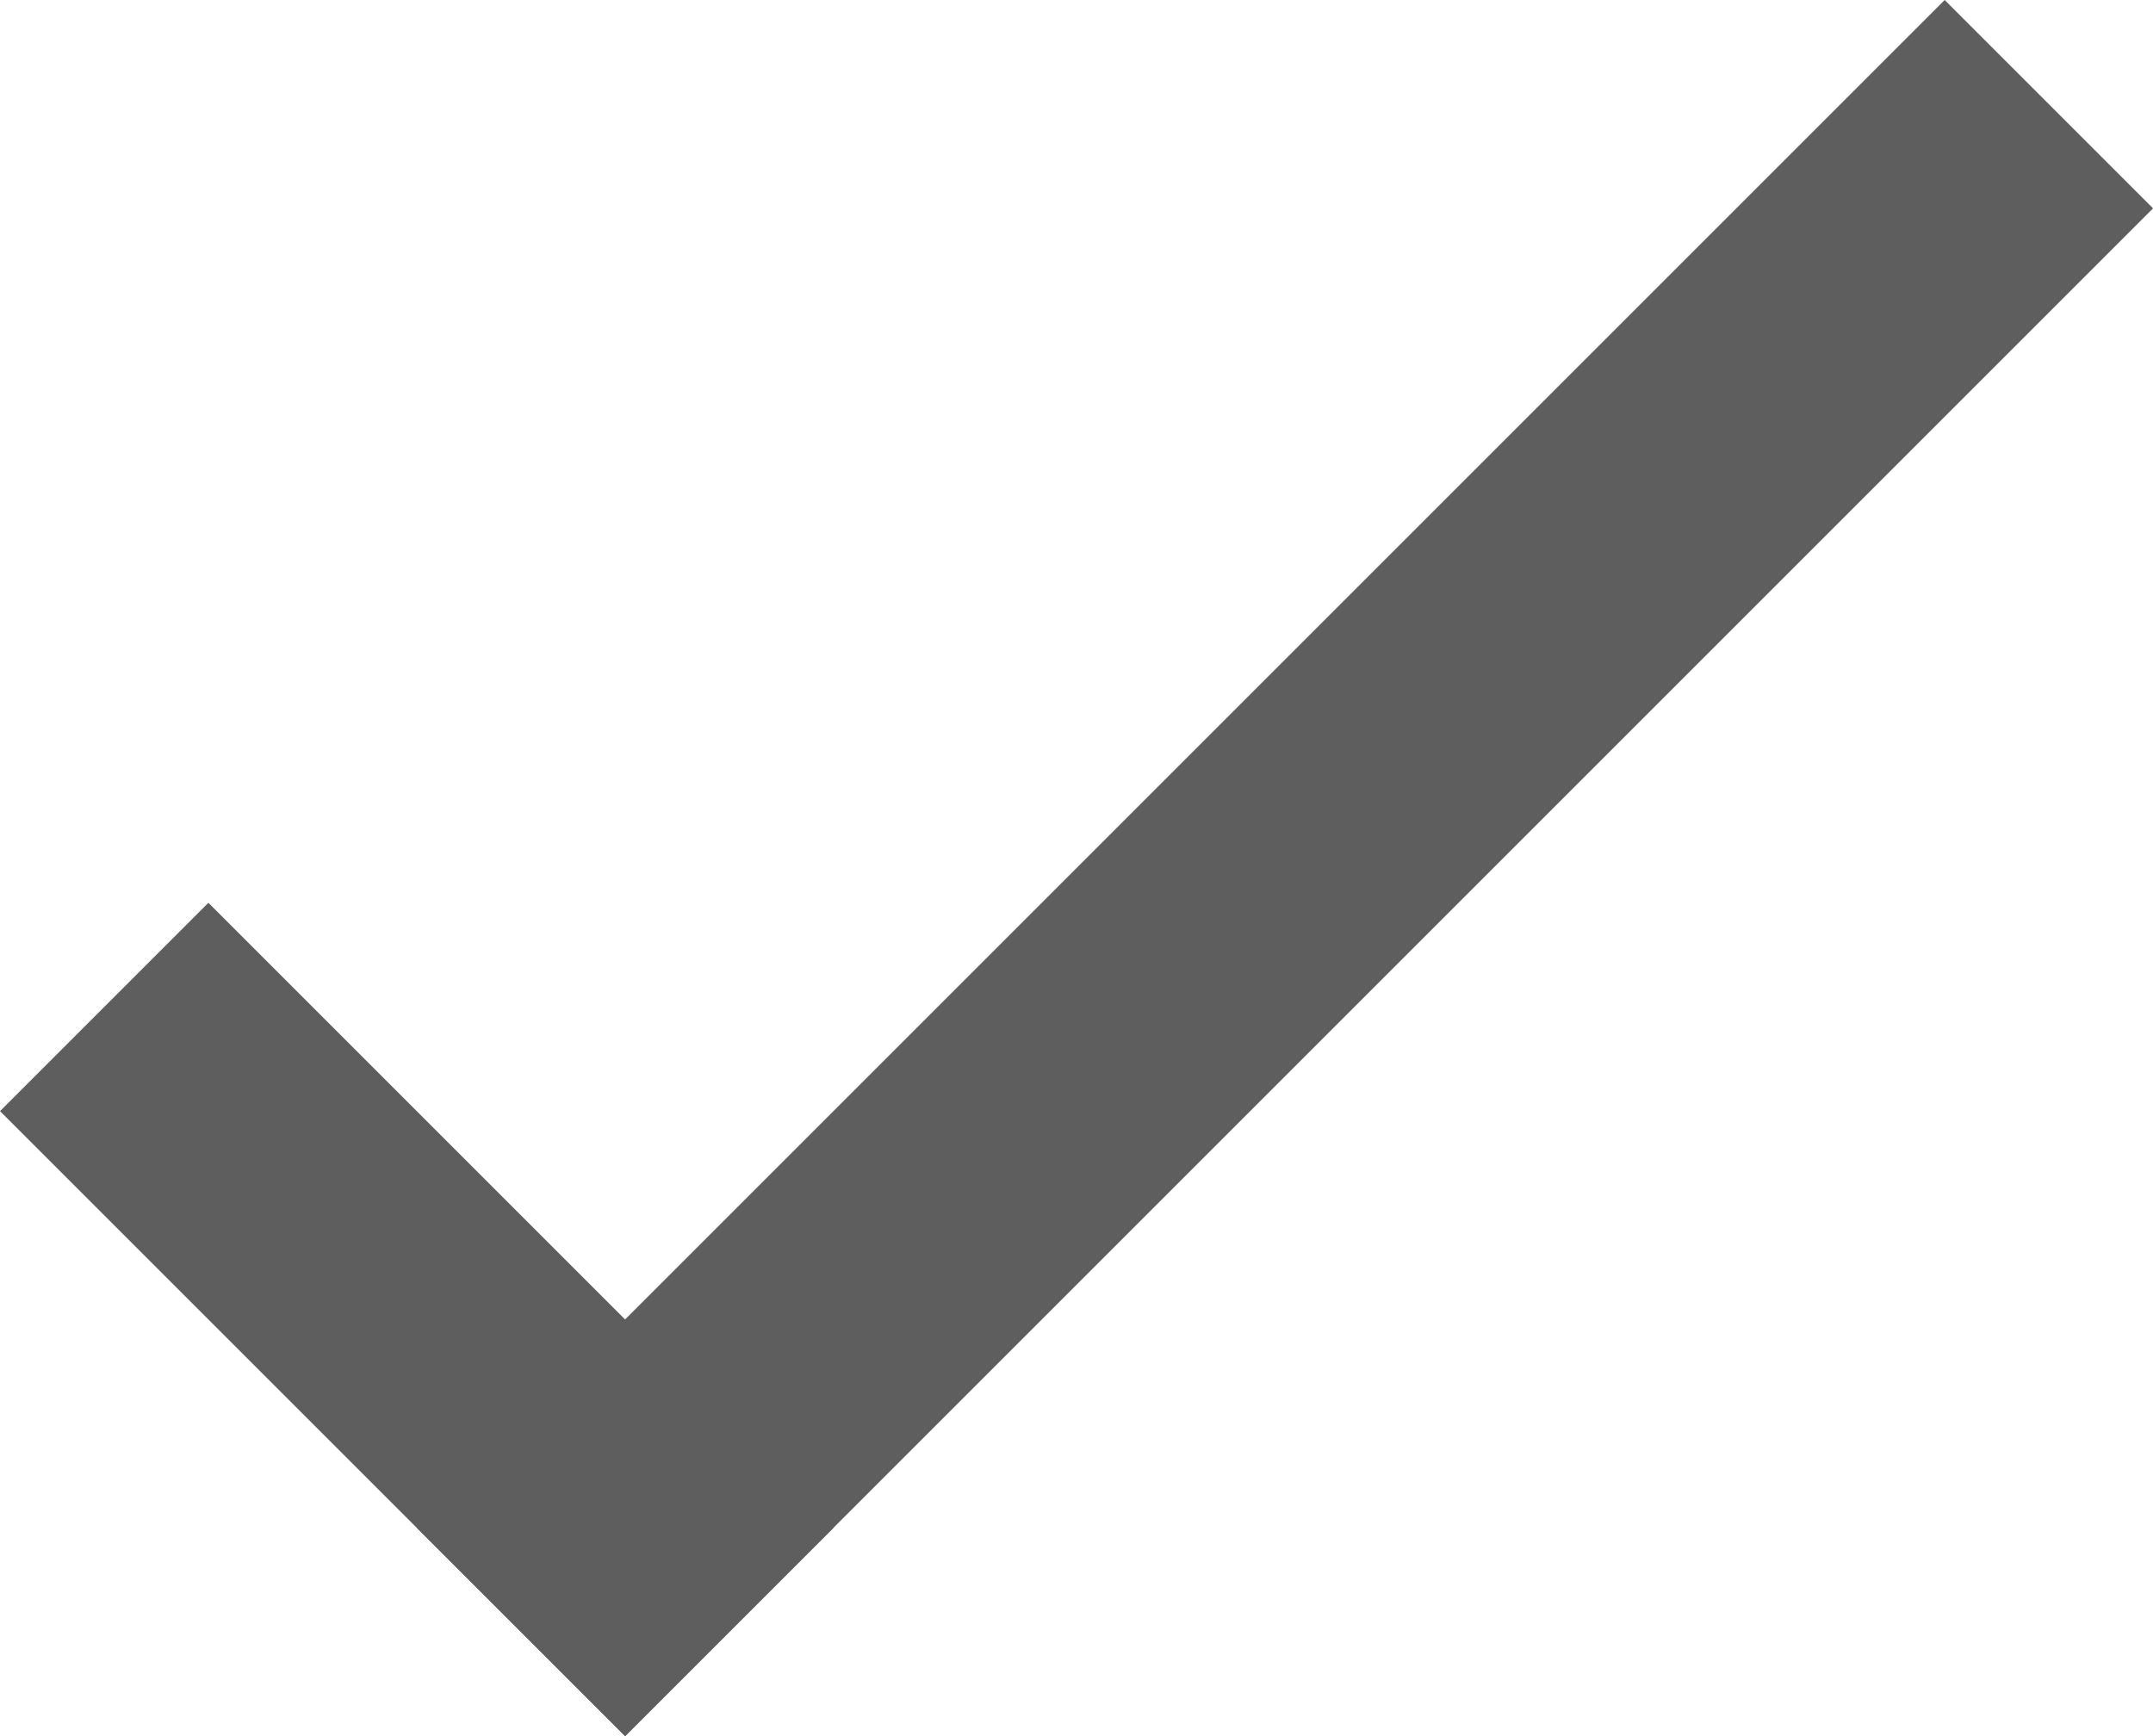 <svg xmlns="http://www.w3.org/2000/svg" width="21.92" height="17.678" viewBox="0 0 21.92 17.678">
  <g id="Group_1441" data-name="Group 1441" transform="translate(-458.463 -1510.122) rotate(45)">
    <rect id="Rectangle_569" data-name="Rectangle 569" width="3" height="22" transform="translate(1406 729.635)" fill="#5e5e5e"/>
    <rect id="Rectangle_570" data-name="Rectangle 570" width="3" height="9" transform="translate(1400 751.635) rotate(-90)" fill="#5e5e5e"/>
  </g>
</svg>
